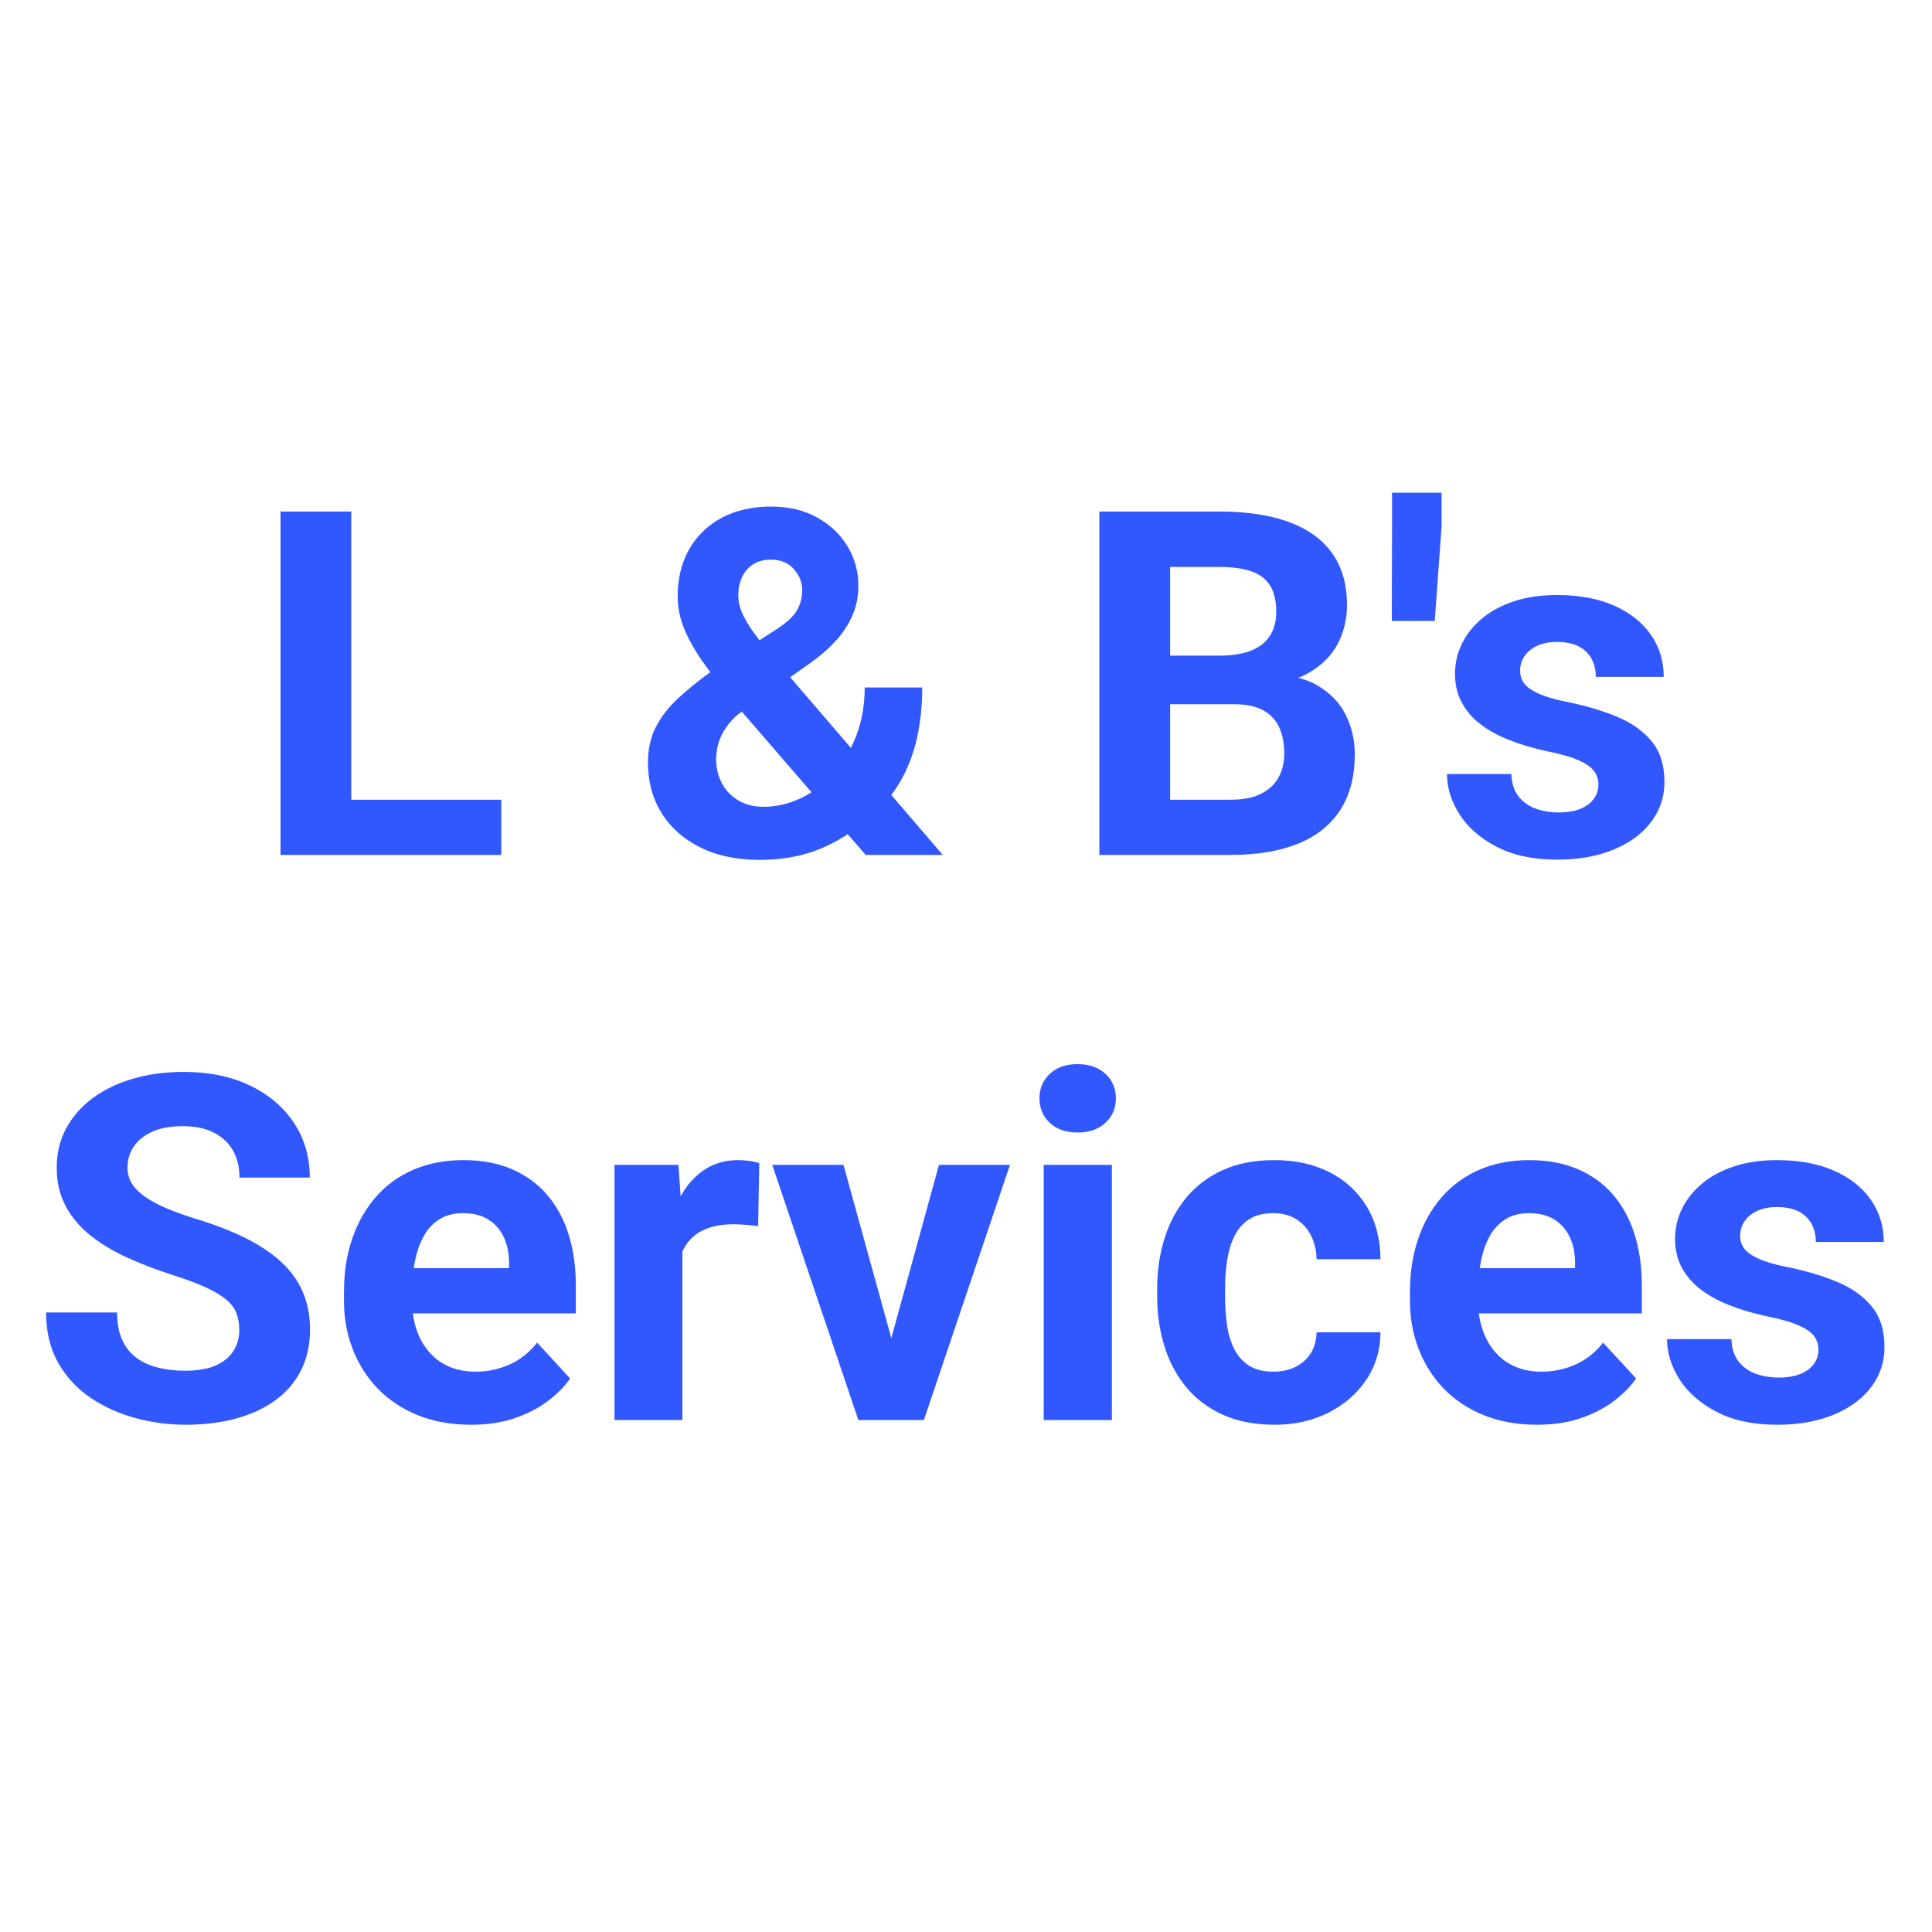 <svg viewBox="0 0 400 400" version="1.1" xmlns="http://www.w3.org/2000/svg" xmlns:xlink="http://www.w3.org/1999/xlink"><g id="Electri-tek-logo" stroke="none" stroke-width="1" fill="none" fill-rule="evenodd"><g id="Veteran-Pride-Lighting-logo"><rect id="Rectangle" fill="#FFFFFF" x="5.68434189e-14" y="0" width="400" height="400"></rect><path d="M103.784,165.574 L103.784,177 L67.993,177 L67.993,165.574 L103.784,165.574 Z M72.729,105.906 L72.729,177 L58.081,177 L58.081,105.906 L72.729,105.906 Z M147.339,138.963 L161.011,130.125 C163.029,128.79 164.38,127.505 165.063,126.268 C165.747,125.031 166.089,123.647 166.089,122.117 C166.089,120.587 165.519,119.163 164.38,117.845 C163.241,116.526 161.646,115.867 159.595,115.867 C158.13,115.867 156.893,116.201 155.884,116.868 C154.875,117.535 154.118,118.423 153.613,119.529 C153.109,120.636 152.856,121.873 152.856,123.24 C152.856,124.705 153.247,126.194 154.028,127.708 C154.81,129.222 155.868,130.817 157.202,132.493 C158.537,134.17 160.018,135.984 161.646,137.938 L195.19,177 L179.224,177 L151.88,145.359 C149.569,142.495 147.55,139.866 145.825,137.474 C144.1,135.081 142.749,132.745 141.772,130.467 C140.796,128.188 140.308,125.844 140.308,123.436 C140.308,119.725 141.105,116.478 142.7,113.694 C144.295,110.911 146.541,108.746 149.438,107.2 C152.336,105.654 155.737,104.881 159.644,104.881 C163.322,104.881 166.512,105.638 169.214,107.151 C171.916,108.665 174.007,110.659 175.488,113.133 C176.969,115.607 177.71,118.325 177.71,121.287 C177.71,123.501 177.303,125.543 176.489,127.415 C175.675,129.287 174.552,131.012 173.12,132.591 C171.688,134.17 170.044,135.626 168.188,136.961 L152.612,148.045 C151.408,149.152 150.496,150.242 149.878,151.316 C149.259,152.391 148.836,153.408 148.608,154.368 C148.381,155.328 148.267,156.248 148.267,157.127 C148.267,159.015 148.674,160.708 149.487,162.205 C150.301,163.702 151.44,164.882 152.905,165.745 C154.37,166.608 156.079,167.039 158.032,167.039 C160.701,167.039 163.289,166.445 165.796,165.257 C168.302,164.069 170.549,162.376 172.534,160.179 C174.52,157.981 176.099,155.369 177.271,152.342 C178.442,149.314 179.028,145.978 179.028,142.332 L190.942,142.332 C190.942,145.978 190.584,149.437 189.868,152.708 C189.152,155.979 187.996,159.007 186.401,161.79 C184.806,164.573 182.69,167.039 180.054,169.188 C179.858,169.35 179.59,169.586 179.248,169.896 C178.906,170.205 178.621,170.441 178.394,170.604 C175.269,173.11 172.013,174.974 168.628,176.194 C165.243,177.415 161.466,178.025 157.3,178.025 C152.547,178.025 148.438,177.163 144.971,175.438 C141.504,173.712 138.835,171.336 136.963,168.309 C135.091,165.281 134.155,161.814 134.155,157.908 C134.155,155.044 134.717,152.545 135.84,150.413 C136.963,148.281 138.517,146.303 140.503,144.48 C142.489,142.658 144.767,140.818 147.339,138.963 Z M255.444,145.799 L237.183,145.799 L237.085,135.74 L252.417,135.74 C255.119,135.74 257.332,135.39 259.058,134.69 C260.783,133.991 262.077,132.965 262.939,131.614 C263.802,130.263 264.233,128.611 264.233,126.658 C264.233,124.445 263.818,122.654 262.988,121.287 C262.158,119.92 260.872,118.927 259.131,118.309 C257.389,117.69 255.151,117.381 252.417,117.381 L242.261,117.381 L242.261,177 L227.612,177 L227.612,105.906 L252.417,105.906 C256.551,105.906 260.254,106.297 263.525,107.078 C266.797,107.859 269.572,109.048 271.851,110.643 C274.129,112.238 275.871,114.248 277.075,116.673 C278.28,119.098 278.882,121.971 278.882,125.291 C278.882,128.221 278.223,130.923 276.904,133.396 C275.586,135.87 273.519,137.889 270.703,139.451 C267.887,141.014 264.217,141.876 259.692,142.039 L255.444,145.799 Z M254.81,177 L233.179,177 L238.892,165.574 L254.81,165.574 C257.381,165.574 259.481,165.159 261.108,164.329 C262.736,163.499 263.94,162.368 264.722,160.936 C265.503,159.503 265.894,157.859 265.894,156.004 C265.894,153.921 265.544,152.114 264.844,150.584 C264.144,149.054 263.029,147.874 261.499,147.044 C259.969,146.214 257.951,145.799 255.444,145.799 L241.333,145.799 L241.431,135.74 L259.009,135.74 L262.378,139.695 C266.707,139.63 270.199,140.387 272.852,141.966 C275.505,143.545 277.441,145.587 278.662,148.094 C279.883,150.6 280.493,153.286 280.493,156.15 C280.493,160.708 279.5,164.541 277.515,167.649 C275.529,170.758 272.624,173.094 268.799,174.656 C264.974,176.219 260.311,177 254.81,177 Z M298.462,102 L298.462,109.08 L297.046,128.562 L288.159,128.562 L288.208,109.812 L288.208,102 L298.462,102 Z M330.933,162.4 C330.933,161.391 330.64,160.48 330.054,159.666 C329.468,158.852 328.385,158.095 326.807,157.396 C325.228,156.696 322.957,156.053 319.995,155.467 C317.326,154.881 314.844,154.14 312.549,153.245 C310.254,152.35 308.268,151.268 306.592,149.998 C304.915,148.729 303.605,147.223 302.661,145.481 C301.717,143.74 301.245,141.746 301.245,139.5 C301.245,137.286 301.725,135.203 302.686,133.25 C303.646,131.297 305.029,129.563 306.836,128.05 C308.643,126.536 310.856,125.348 313.477,124.485 C316.097,123.623 319.051,123.191 322.339,123.191 C326.929,123.191 330.876,123.924 334.18,125.389 C337.484,126.854 340.023,128.864 341.797,131.419 C343.571,133.974 344.458,136.88 344.458,140.135 L330.396,140.135 C330.396,138.768 330.111,137.539 329.541,136.448 C328.971,135.358 328.092,134.495 326.904,133.86 C325.716,133.226 324.178,132.908 322.29,132.908 C320.728,132.908 319.377,133.177 318.237,133.714 C317.098,134.251 316.227,134.967 315.625,135.862 C315.023,136.757 314.722,137.742 314.722,138.816 C314.722,139.63 314.893,140.354 315.234,140.989 C315.576,141.624 316.138,142.202 316.919,142.723 C317.7,143.243 318.717,143.724 319.971,144.163 C321.224,144.603 322.778,145.001 324.634,145.359 C328.442,146.141 331.844,147.158 334.839,148.411 C337.834,149.664 340.21,151.357 341.968,153.489 C343.726,155.621 344.604,158.413 344.604,161.863 C344.604,164.207 344.084,166.355 343.042,168.309 C342,170.262 340.503,171.963 338.55,173.411 C336.597,174.86 334.261,175.983 331.543,176.78 C328.825,177.578 325.773,177.977 322.388,177.977 C317.472,177.977 313.314,177.098 309.912,175.34 C306.51,173.582 303.939,171.344 302.197,168.626 C300.456,165.908 299.585,163.117 299.585,160.252 L312.915,160.252 C312.98,162.173 313.477,163.719 314.404,164.891 C315.332,166.062 316.52,166.909 317.969,167.43 C319.417,167.951 320.988,168.211 322.681,168.211 C324.504,168.211 326.017,167.959 327.222,167.454 C328.426,166.95 329.346,166.266 329.98,165.403 C330.615,164.541 330.933,163.54 330.933,162.4 Z M49.536,275.396 C49.536,274.127 49.349,272.979 48.975,271.954 C48.6,270.929 47.909,269.985 46.899,269.122 C45.89,268.259 44.474,267.405 42.651,266.559 C40.828,265.712 38.468,264.833 35.571,263.922 C32.349,262.88 29.297,261.708 26.416,260.406 C23.535,259.104 20.996,257.582 18.799,255.841 C16.602,254.099 14.876,252.073 13.623,249.762 C12.37,247.451 11.743,244.765 11.743,241.705 C11.743,238.743 12.394,236.049 13.696,233.624 C14.998,231.199 16.821,229.116 19.165,227.374 C21.509,225.632 24.284,224.29 27.49,223.346 C30.697,222.402 34.22,221.93 38.062,221.93 C43.302,221.93 47.876,222.874 51.782,224.762 C55.688,226.65 58.724,229.238 60.889,232.525 C63.053,235.813 64.136,239.573 64.136,243.805 L49.585,243.805 C49.585,241.721 49.154,239.89 48.291,238.312 C47.428,236.733 46.126,235.479 44.385,234.552 C42.643,233.624 40.454,233.16 37.817,233.16 C35.278,233.16 33.162,233.551 31.47,234.332 C29.777,235.113 28.507,236.147 27.661,237.433 C26.815,238.718 26.392,240.159 26.392,241.754 C26.392,242.958 26.693,244.049 27.295,245.025 C27.897,246.002 28.8,246.913 30.005,247.76 C31.209,248.606 32.69,249.404 34.448,250.152 C36.206,250.901 38.241,251.633 40.552,252.35 C44.425,253.521 47.835,254.84 50.781,256.305 C53.727,257.77 56.193,259.413 58.179,261.236 C60.164,263.059 61.662,265.126 62.671,267.438 C63.68,269.749 64.185,272.369 64.185,275.299 C64.185,278.391 63.582,281.158 62.378,283.6 C61.174,286.041 59.432,288.108 57.153,289.801 C54.875,291.493 52.157,292.779 48.999,293.658 C45.841,294.537 42.31,294.977 38.403,294.977 C34.888,294.977 31.421,294.513 28.003,293.585 C24.585,292.657 21.484,291.249 18.701,289.361 C15.918,287.473 13.696,285.064 12.036,282.135 C10.376,279.205 9.546,275.738 9.546,271.734 L24.243,271.734 C24.243,273.948 24.585,275.82 25.269,277.35 C25.952,278.88 26.921,280.117 28.174,281.061 C29.427,282.005 30.924,282.696 32.666,283.136 C34.408,283.575 36.32,283.795 38.403,283.795 C40.942,283.795 43.034,283.429 44.678,282.696 C46.322,281.964 47.542,280.963 48.34,279.693 C49.137,278.424 49.536,276.992 49.536,275.396 Z M97.534,294.977 C93.433,294.977 89.754,294.317 86.499,292.999 C83.244,291.681 80.485,289.85 78.223,287.506 C75.96,285.162 74.227,282.436 73.022,279.327 C71.818,276.218 71.216,272.906 71.216,269.391 L71.216,267.438 C71.216,263.434 71.785,259.771 72.925,256.451 C74.064,253.131 75.7,250.25 77.832,247.809 C79.964,245.367 82.56,243.487 85.62,242.169 C88.68,240.851 92.131,240.191 95.972,240.191 C99.715,240.191 103.035,240.81 105.933,242.047 C108.83,243.284 111.263,245.042 113.232,247.32 C115.202,249.599 116.691,252.325 117.7,255.499 C118.709,258.673 119.214,262.197 119.214,266.07 L119.214,271.93 L77.222,271.93 L77.222,262.555 L105.396,262.555 L105.396,261.48 C105.396,259.527 105.046,257.778 104.346,256.231 C103.646,254.685 102.596,253.456 101.196,252.545 C99.797,251.633 98.006,251.178 95.825,251.178 C93.97,251.178 92.375,251.585 91.04,252.398 C89.705,253.212 88.623,254.352 87.793,255.816 C86.963,257.281 86.344,258.998 85.938,260.968 C85.531,262.937 85.327,265.094 85.327,267.438 L85.327,269.391 C85.327,271.507 85.628,273.46 86.23,275.25 C86.833,277.04 87.695,278.587 88.818,279.889 C89.941,281.191 91.309,282.2 92.92,282.916 C94.531,283.632 96.362,283.99 98.413,283.99 C100.952,283.99 103.32,283.494 105.518,282.501 C107.715,281.508 109.611,280.003 111.206,277.984 L118.042,285.406 C116.935,287.001 115.43,288.531 113.525,289.996 C111.621,291.461 109.334,292.657 106.665,293.585 C103.996,294.513 100.952,294.977 97.534,294.977 Z M141.284,252.691 L141.284,294 L127.222,294 L127.222,241.168 L140.454,241.168 L141.284,252.691 Z M157.202,240.826 L156.958,253.863 C156.274,253.766 155.452,253.676 154.492,253.595 C153.532,253.513 152.661,253.473 151.88,253.473 C149.894,253.473 148.177,253.725 146.729,254.229 C145.28,254.734 144.076,255.466 143.115,256.427 C142.155,257.387 141.439,258.575 140.967,259.991 C140.495,261.407 140.226,263.01 140.161,264.801 L137.329,263.922 C137.329,260.504 137.671,257.354 138.354,254.474 C139.038,251.593 140.039,249.078 141.357,246.93 C142.676,244.781 144.295,243.121 146.216,241.949 C148.136,240.777 150.334,240.191 152.808,240.191 C153.589,240.191 154.386,240.248 155.2,240.362 C156.014,240.476 156.681,240.631 157.202,240.826 Z M182.69,283.746 L194.409,241.168 L209.106,241.168 L191.284,294 L182.397,294 L182.69,283.746 Z M174.634,241.168 L186.401,283.795 L186.646,294 L177.71,294 L159.888,241.168 L174.634,241.168 Z M230.2,241.168 L230.2,294 L216.089,294 L216.089,241.168 L230.2,241.168 Z M215.21,227.398 C215.21,225.348 215.926,223.655 217.358,222.32 C218.791,220.986 220.711,220.318 223.12,220.318 C225.496,220.318 227.409,220.986 228.857,222.32 C230.306,223.655 231.03,225.348 231.03,227.398 C231.03,229.449 230.306,231.142 228.857,232.477 C227.409,233.811 225.496,234.479 223.12,234.479 C220.711,234.479 218.791,233.811 217.358,232.477 C215.926,231.142 215.21,229.449 215.21,227.398 Z M263.647,283.99 C265.373,283.99 266.903,283.657 268.237,282.989 C269.572,282.322 270.622,281.378 271.387,280.157 C272.152,278.937 272.55,277.496 272.583,275.836 L285.815,275.836 C285.783,279.547 284.79,282.843 282.837,285.724 C280.884,288.604 278.263,290.867 274.976,292.511 C271.688,294.155 268.009,294.977 263.94,294.977 C259.839,294.977 256.266,294.293 253.223,292.926 C250.179,291.559 247.648,289.662 245.63,287.237 C243.612,284.812 242.098,281.98 241.089,278.741 C240.08,275.502 239.575,272.027 239.575,268.316 L239.575,266.9 C239.575,263.157 240.08,259.666 241.089,256.427 C242.098,253.188 243.612,250.356 245.63,247.931 C247.648,245.506 250.171,243.609 253.198,242.242 C256.226,240.875 259.774,240.191 263.843,240.191 C268.172,240.191 271.973,241.021 275.244,242.682 C278.516,244.342 281.087,246.71 282.959,249.786 C284.831,252.862 285.783,256.5 285.815,260.699 L272.583,260.699 C272.55,258.941 272.184,257.346 271.484,255.914 C270.785,254.482 269.775,253.334 268.457,252.472 C267.139,251.609 265.519,251.178 263.599,251.178 C261.548,251.178 259.871,251.609 258.569,252.472 C257.267,253.334 256.258,254.506 255.542,255.987 C254.826,257.468 254.329,259.145 254.053,261.017 C253.776,262.888 253.638,264.85 253.638,266.9 L253.638,268.316 C253.638,270.367 253.768,272.337 254.028,274.225 C254.289,276.113 254.785,277.789 255.518,279.254 C256.25,280.719 257.267,281.874 258.569,282.721 C259.871,283.567 261.564,283.99 263.647,283.99 Z M318.237,294.977 C314.136,294.977 310.457,294.317 307.202,292.999 C303.947,291.681 301.188,289.85 298.926,287.506 C296.663,285.162 294.93,282.436 293.726,279.327 C292.521,276.218 291.919,272.906 291.919,269.391 L291.919,267.438 C291.919,263.434 292.489,259.771 293.628,256.451 C294.767,253.131 296.403,250.25 298.535,247.809 C300.667,245.367 303.263,243.487 306.323,242.169 C309.383,240.851 312.834,240.191 316.675,240.191 C320.418,240.191 323.739,240.81 326.636,242.047 C329.533,243.284 331.966,245.042 333.936,247.32 C335.905,249.599 337.394,252.325 338.403,255.499 C339.412,258.673 339.917,262.197 339.917,266.07 L339.917,271.93 L297.925,271.93 L297.925,262.555 L326.099,262.555 L326.099,261.48 C326.099,259.527 325.749,257.778 325.049,256.231 C324.349,254.685 323.299,253.456 321.899,252.545 C320.5,251.633 318.709,251.178 316.528,251.178 C314.673,251.178 313.078,251.585 311.743,252.398 C310.409,253.212 309.326,254.352 308.496,255.816 C307.666,257.281 307.048,258.998 306.641,260.968 C306.234,262.937 306.03,265.094 306.03,267.438 L306.03,269.391 C306.03,271.507 306.331,273.46 306.934,275.25 C307.536,277.04 308.398,278.587 309.521,279.889 C310.645,281.191 312.012,282.2 313.623,282.916 C315.234,283.632 317.065,283.99 319.116,283.99 C321.655,283.99 324.023,283.494 326.221,282.501 C328.418,281.508 330.314,280.003 331.909,277.984 L338.745,285.406 C337.638,287.001 336.133,288.531 334.229,289.996 C332.324,291.461 330.037,292.657 327.368,293.585 C324.699,294.513 321.655,294.977 318.237,294.977 Z M376.489,279.4 C376.489,278.391 376.196,277.48 375.61,276.666 C375.024,275.852 373.942,275.095 372.363,274.396 C370.785,273.696 368.514,273.053 365.552,272.467 C362.882,271.881 360.4,271.14 358.105,270.245 C355.811,269.35 353.825,268.268 352.148,266.998 C350.472,265.729 349.162,264.223 348.218,262.481 C347.274,260.74 346.802,258.746 346.802,256.5 C346.802,254.286 347.282,252.203 348.242,250.25 C349.202,248.297 350.586,246.563 352.393,245.05 C354.199,243.536 356.413,242.348 359.033,241.485 C361.654,240.623 364.608,240.191 367.896,240.191 C372.485,240.191 376.432,240.924 379.736,242.389 C383.04,243.854 385.579,245.864 387.354,248.419 C389.128,250.974 390.015,253.88 390.015,257.135 L375.952,257.135 C375.952,255.768 375.667,254.539 375.098,253.448 C374.528,252.358 373.649,251.495 372.461,250.86 C371.273,250.226 369.735,249.908 367.847,249.908 C366.284,249.908 364.933,250.177 363.794,250.714 C362.655,251.251 361.784,251.967 361.182,252.862 C360.579,253.757 360.278,254.742 360.278,255.816 C360.278,256.63 360.449,257.354 360.791,257.989 C361.133,258.624 361.694,259.202 362.476,259.723 C363.257,260.243 364.274,260.724 365.527,261.163 C366.781,261.603 368.335,262.001 370.19,262.359 C373.999,263.141 377.401,264.158 380.396,265.411 C383.39,266.664 385.767,268.357 387.524,270.489 C389.282,272.621 390.161,275.413 390.161,278.863 C390.161,281.207 389.64,283.355 388.599,285.309 C387.557,287.262 386.06,288.963 384.106,290.411 C382.153,291.86 379.818,292.983 377.1,293.78 C374.382,294.578 371.33,294.977 367.944,294.977 C363.029,294.977 358.87,294.098 355.469,292.34 C352.067,290.582 349.495,288.344 347.754,285.626 C346.012,282.908 345.142,280.117 345.142,277.252 L358.472,277.252 C358.537,279.173 359.033,280.719 359.961,281.891 C360.889,283.062 362.077,283.909 363.525,284.43 C364.974,284.951 366.545,285.211 368.237,285.211 C370.06,285.211 371.574,284.959 372.778,284.454 C373.983,283.95 374.902,283.266 375.537,282.403 C376.172,281.541 376.489,280.54 376.489,279.4 Z" id="Combined-Shape" fill="#3157FE" fill-rule="nonzero"></path></g></g></svg>